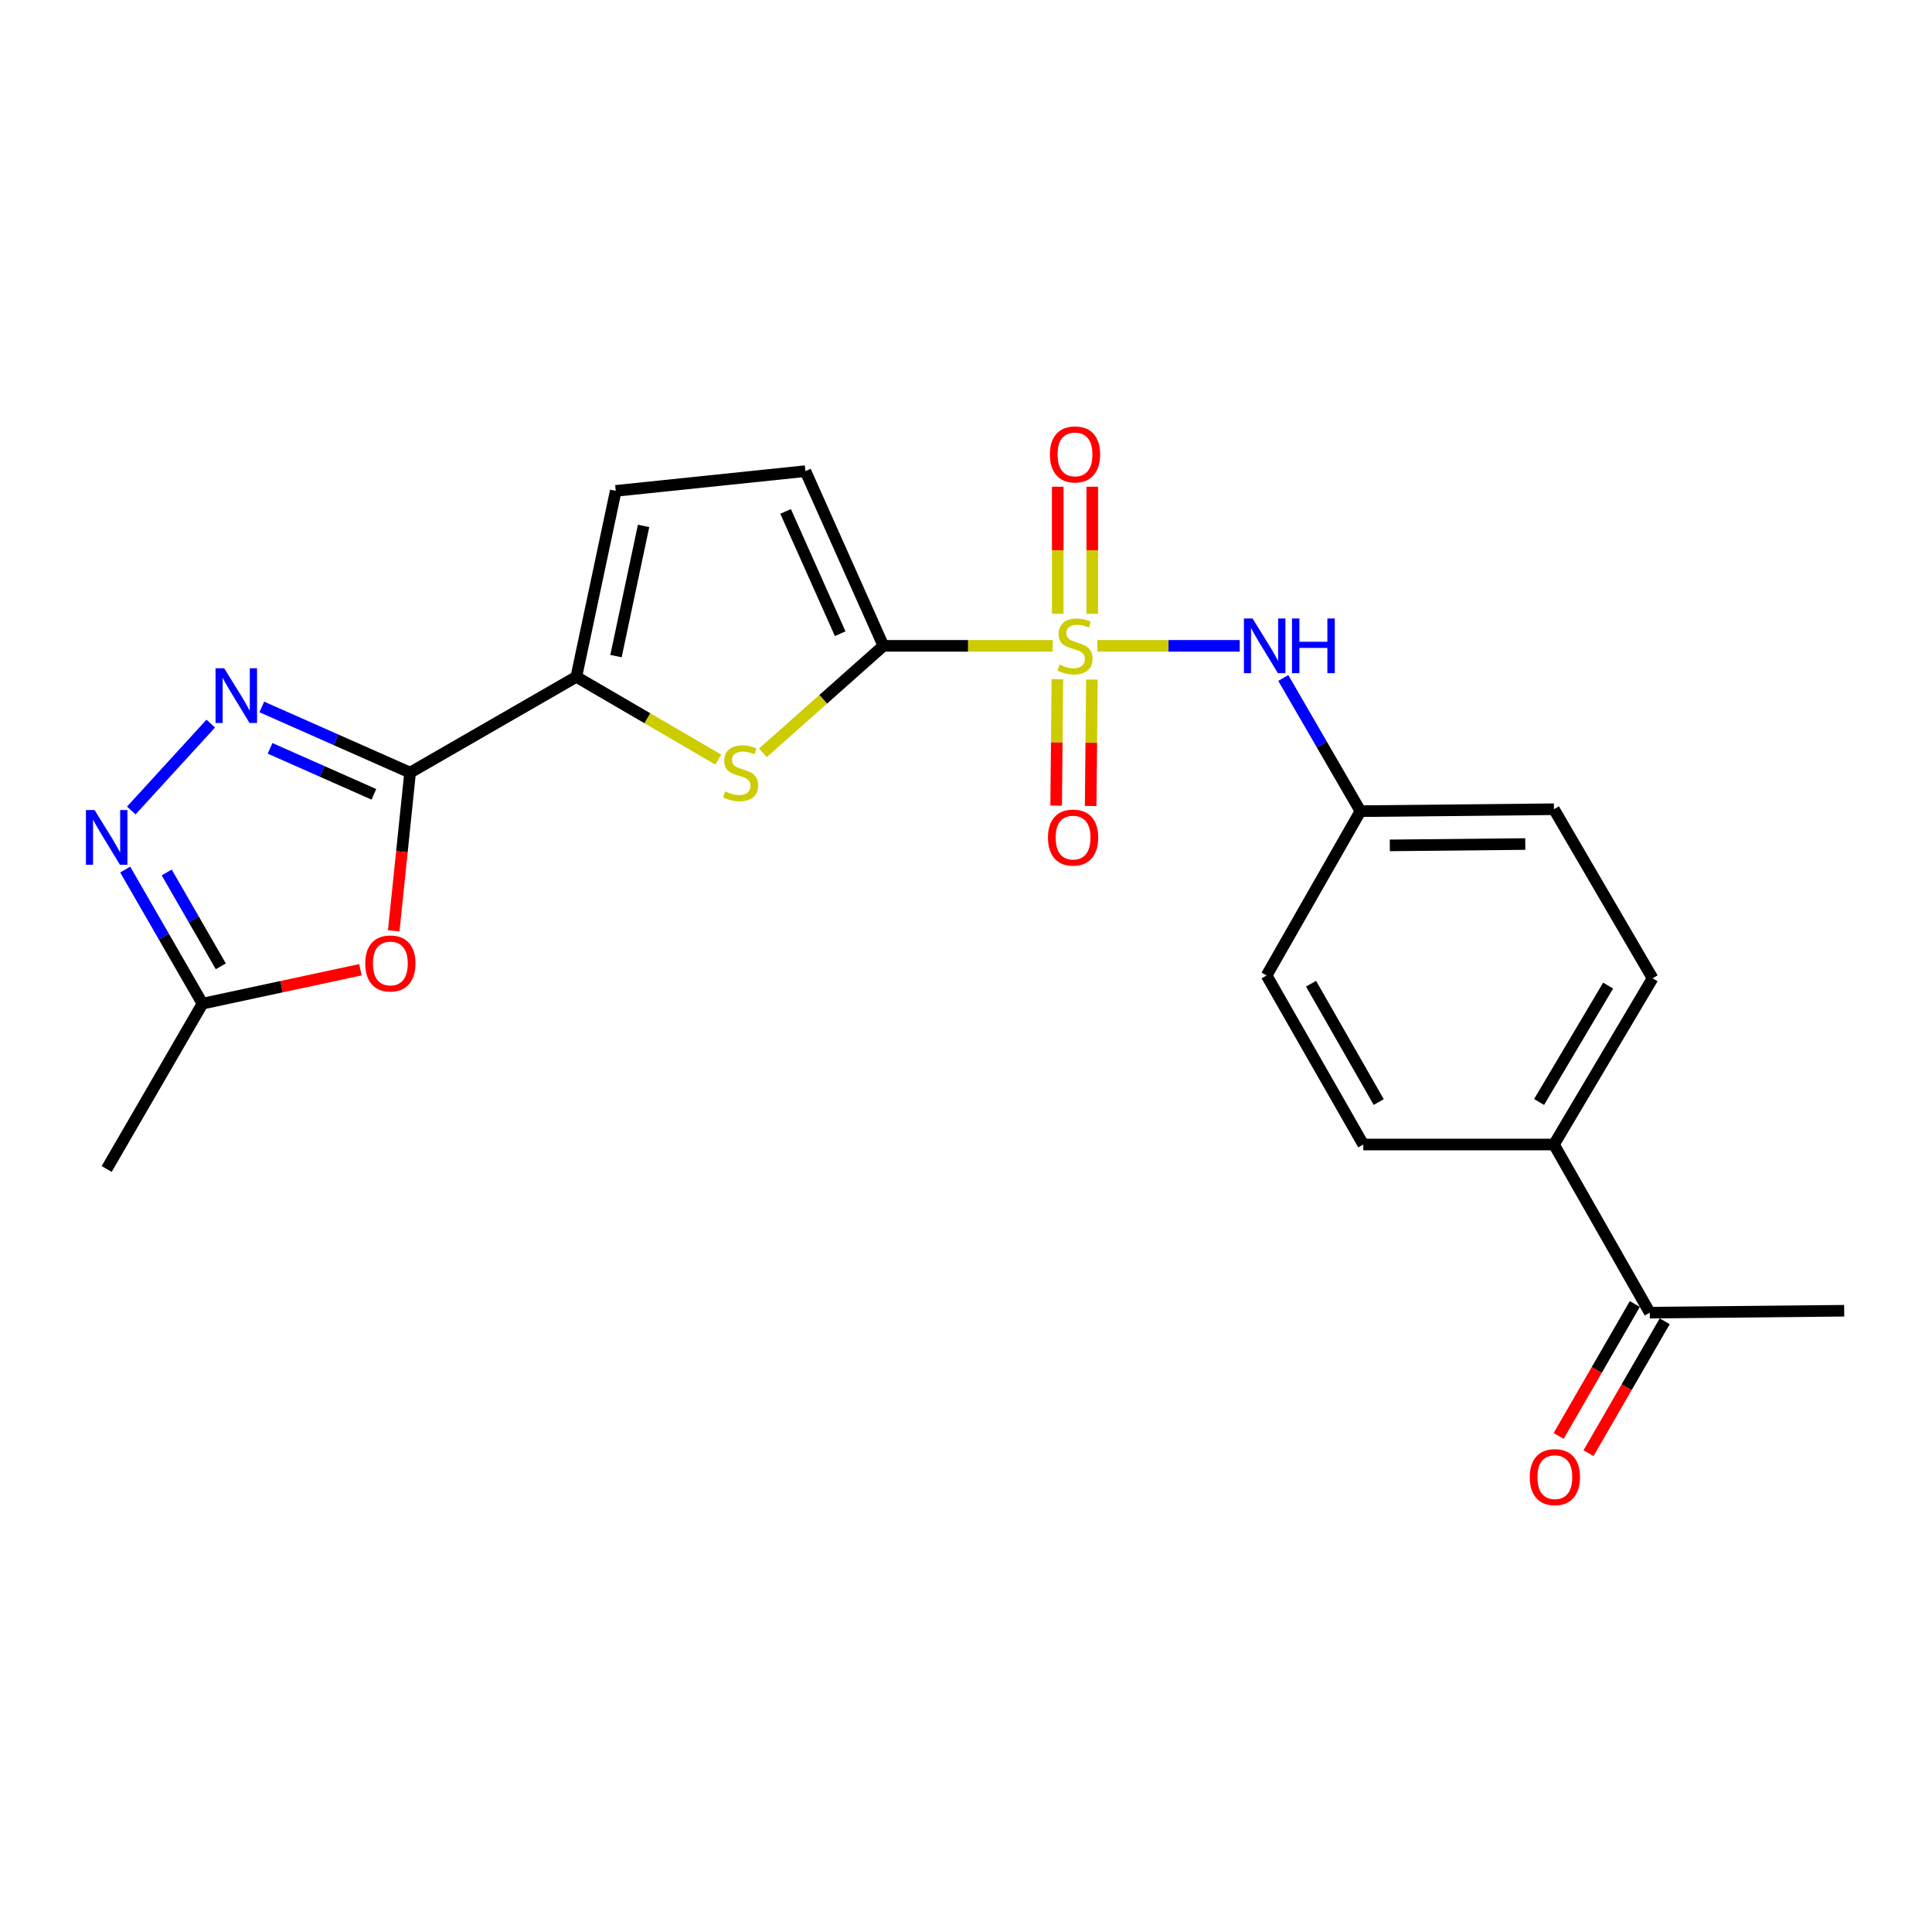 <?xml version='1.0' encoding='iso-8859-1'?>
<svg version='1.1' baseProfile='full'
              xmlns='http://www.w3.org/2000/svg'
                      xmlns:rdkit='http://www.rdkit.org/xml'
                      xmlns:xlink='http://www.w3.org/1999/xlink'
                  xml:space='preserve'
width='1000px' height='1000px' viewBox='0 0 1000 1000'>
<!-- END OF HEADER -->
<rect style='opacity:1.0;fill:#FFFFFF;stroke:none' width='1000' height='1000' x='0' y='0'> </rect>
<path class='bond-0' d='M 544.861,334.287 L 501.051,334.287' style='fill:none;fill-rule:evenodd;stroke:#CCCC00;stroke-width:6px;stroke-linecap:butt;stroke-linejoin:miter;stroke-opacity:1' />
<path class='bond-0' d='M 501.051,334.287 L 457.242,334.287' style='fill:none;fill-rule:evenodd;stroke:#000000;stroke-width:6px;stroke-linecap:butt;stroke-linejoin:miter;stroke-opacity:1' />
<path class='bond-7' d='M 567.955,334.287 L 604.818,334.287' style='fill:none;fill-rule:evenodd;stroke:#CCCC00;stroke-width:6px;stroke-linecap:butt;stroke-linejoin:miter;stroke-opacity:1' />
<path class='bond-7' d='M 604.818,334.287 L 641.682,334.287' style='fill:none;fill-rule:evenodd;stroke:#0000FF;stroke-width:6px;stroke-linecap:butt;stroke-linejoin:miter;stroke-opacity:1' />
<path class='bond-11' d='M 547.317,351.557 L 546.989,384.274' style='fill:none;fill-rule:evenodd;stroke:#CCCC00;stroke-width:6px;stroke-linecap:butt;stroke-linejoin:miter;stroke-opacity:1' />
<path class='bond-11' d='M 546.989,384.274 L 546.662,416.991' style='fill:none;fill-rule:evenodd;stroke:#FF0000;stroke-width:6px;stroke-linecap:butt;stroke-linejoin:miter;stroke-opacity:1' />
<path class='bond-11' d='M 565.177,351.735 L 564.85,384.453' style='fill:none;fill-rule:evenodd;stroke:#CCCC00;stroke-width:6px;stroke-linecap:butt;stroke-linejoin:miter;stroke-opacity:1' />
<path class='bond-11' d='M 564.85,384.453 L 564.522,417.17' style='fill:none;fill-rule:evenodd;stroke:#FF0000;stroke-width:6px;stroke-linecap:butt;stroke-linejoin:miter;stroke-opacity:1' />
<path class='bond-12' d='M 565.351,317.688 L 565.351,284.815' style='fill:none;fill-rule:evenodd;stroke:#CCCC00;stroke-width:6px;stroke-linecap:butt;stroke-linejoin:miter;stroke-opacity:1' />
<path class='bond-12' d='M 565.351,284.815 L 565.351,251.942' style='fill:none;fill-rule:evenodd;stroke:#FF0000;stroke-width:6px;stroke-linecap:butt;stroke-linejoin:miter;stroke-opacity:1' />
<path class='bond-12' d='M 547.49,317.688 L 547.49,284.815' style='fill:none;fill-rule:evenodd;stroke:#CCCC00;stroke-width:6px;stroke-linecap:butt;stroke-linejoin:miter;stroke-opacity:1' />
<path class='bond-12' d='M 547.49,284.815 L 547.49,251.942' style='fill:none;fill-rule:evenodd;stroke:#FF0000;stroke-width:6px;stroke-linecap:butt;stroke-linejoin:miter;stroke-opacity:1' />
<path class='bond-3' d='M 457.242,334.287 L 426.069,361.968' style='fill:none;fill-rule:evenodd;stroke:#000000;stroke-width:6px;stroke-linecap:butt;stroke-linejoin:miter;stroke-opacity:1' />
<path class='bond-3' d='M 426.069,361.968 L 394.897,389.65' style='fill:none;fill-rule:evenodd;stroke:#CCCC00;stroke-width:6px;stroke-linecap:butt;stroke-linejoin:miter;stroke-opacity:1' />
<path class='bond-8' d='M 457.242,334.287 L 416.885,243.86' style='fill:none;fill-rule:evenodd;stroke:#000000;stroke-width:6px;stroke-linecap:butt;stroke-linejoin:miter;stroke-opacity:1' />
<path class='bond-8' d='M 434.878,328.002 L 406.628,264.703' style='fill:none;fill-rule:evenodd;stroke:#000000;stroke-width:6px;stroke-linecap:butt;stroke-linejoin:miter;stroke-opacity:1' />
<path class='bond-1' d='M 212.266,399.907 L 298.307,350.332' style='fill:none;fill-rule:evenodd;stroke:#000000;stroke-width:6px;stroke-linecap:butt;stroke-linejoin:miter;stroke-opacity:1' />
<path class='bond-2' d='M 212.266,399.907 L 173.886,382.909' style='fill:none;fill-rule:evenodd;stroke:#000000;stroke-width:6px;stroke-linecap:butt;stroke-linejoin:miter;stroke-opacity:1' />
<path class='bond-2' d='M 173.886,382.909 L 135.505,365.912' style='fill:none;fill-rule:evenodd;stroke:#0000FF;stroke-width:6px;stroke-linecap:butt;stroke-linejoin:miter;stroke-opacity:1' />
<path class='bond-2' d='M 193.519,411.139 L 166.653,399.241' style='fill:none;fill-rule:evenodd;stroke:#000000;stroke-width:6px;stroke-linecap:butt;stroke-linejoin:miter;stroke-opacity:1' />
<path class='bond-2' d='M 166.653,399.241 L 139.787,387.342' style='fill:none;fill-rule:evenodd;stroke:#0000FF;stroke-width:6px;stroke-linecap:butt;stroke-linejoin:miter;stroke-opacity:1' />
<path class='bond-5' d='M 212.266,399.907 L 208.026,440.858' style='fill:none;fill-rule:evenodd;stroke:#000000;stroke-width:6px;stroke-linecap:butt;stroke-linejoin:miter;stroke-opacity:1' />
<path class='bond-5' d='M 208.026,440.858 L 203.785,481.809' style='fill:none;fill-rule:evenodd;stroke:#FF0000;stroke-width:6px;stroke-linecap:butt;stroke-linejoin:miter;stroke-opacity:1' />
<path class='bond-6' d='M 109.08,374.532 L 67.953,419.516' style='fill:none;fill-rule:evenodd;stroke:#0000FF;stroke-width:6px;stroke-linecap:butt;stroke-linejoin:miter;stroke-opacity:1' />
<path class='bond-4' d='M 371.805,393.179 L 335.056,371.755' style='fill:none;fill-rule:evenodd;stroke:#CCCC00;stroke-width:6px;stroke-linecap:butt;stroke-linejoin:miter;stroke-opacity:1' />
<path class='bond-4' d='M 335.056,371.755 L 298.307,350.332' style='fill:none;fill-rule:evenodd;stroke:#000000;stroke-width:6px;stroke-linecap:butt;stroke-linejoin:miter;stroke-opacity:1' />
<path class='bond-23' d='M 298.307,350.332 L 318.709,254.07' style='fill:none;fill-rule:evenodd;stroke:#000000;stroke-width:6px;stroke-linecap:butt;stroke-linejoin:miter;stroke-opacity:1' />
<path class='bond-23' d='M 318.84,339.596 L 333.121,272.213' style='fill:none;fill-rule:evenodd;stroke:#000000;stroke-width:6px;stroke-linecap:butt;stroke-linejoin:miter;stroke-opacity:1' />
<path class='bond-9' d='M 186.559,501.934 L 145.685,510.711' style='fill:none;fill-rule:evenodd;stroke:#FF0000;stroke-width:6px;stroke-linecap:butt;stroke-linejoin:miter;stroke-opacity:1' />
<path class='bond-9' d='M 145.685,510.711 L 104.812,519.487' style='fill:none;fill-rule:evenodd;stroke:#000000;stroke-width:6px;stroke-linecap:butt;stroke-linejoin:miter;stroke-opacity:1' />
<path class='bond-25' d='M 64.81,450.089 L 84.811,484.788' style='fill:none;fill-rule:evenodd;stroke:#0000FF;stroke-width:6px;stroke-linecap:butt;stroke-linejoin:miter;stroke-opacity:1' />
<path class='bond-25' d='M 84.811,484.788 L 104.812,519.487' style='fill:none;fill-rule:evenodd;stroke:#000000;stroke-width:6px;stroke-linecap:butt;stroke-linejoin:miter;stroke-opacity:1' />
<path class='bond-25' d='M 86.285,451.579 L 100.285,475.868' style='fill:none;fill-rule:evenodd;stroke:#0000FF;stroke-width:6px;stroke-linecap:butt;stroke-linejoin:miter;stroke-opacity:1' />
<path class='bond-25' d='M 100.285,475.868 L 114.286,500.158' style='fill:none;fill-rule:evenodd;stroke:#000000;stroke-width:6px;stroke-linecap:butt;stroke-linejoin:miter;stroke-opacity:1' />
<path class='bond-16' d='M 664.223,350.919 L 684.192,385.39' style='fill:none;fill-rule:evenodd;stroke:#0000FF;stroke-width:6px;stroke-linecap:butt;stroke-linejoin:miter;stroke-opacity:1' />
<path class='bond-16' d='M 684.192,385.39 L 704.162,419.861' style='fill:none;fill-rule:evenodd;stroke:#000000;stroke-width:6px;stroke-linecap:butt;stroke-linejoin:miter;stroke-opacity:1' />
<path class='bond-10' d='M 416.885,243.86 L 318.709,254.07' style='fill:none;fill-rule:evenodd;stroke:#000000;stroke-width:6px;stroke-linecap:butt;stroke-linejoin:miter;stroke-opacity:1' />
<path class='bond-21' d='M 104.812,519.487 L 55.217,605.062' style='fill:none;fill-rule:evenodd;stroke:#000000;stroke-width:6px;stroke-linecap:butt;stroke-linejoin:miter;stroke-opacity:1' />
<path class='bond-13' d='M 853.918,679.424 L 804.323,592.4' style='fill:none;fill-rule:evenodd;stroke:#000000;stroke-width:6px;stroke-linecap:butt;stroke-linejoin:miter;stroke-opacity:1' />
<path class='bond-15' d='M 846.184,674.957 L 826.465,709.099' style='fill:none;fill-rule:evenodd;stroke:#000000;stroke-width:6px;stroke-linecap:butt;stroke-linejoin:miter;stroke-opacity:1' />
<path class='bond-15' d='M 826.465,709.099 L 806.746,743.24' style='fill:none;fill-rule:evenodd;stroke:#FF0000;stroke-width:6px;stroke-linecap:butt;stroke-linejoin:miter;stroke-opacity:1' />
<path class='bond-15' d='M 861.651,683.89 L 841.932,718.032' style='fill:none;fill-rule:evenodd;stroke:#000000;stroke-width:6px;stroke-linecap:butt;stroke-linejoin:miter;stroke-opacity:1' />
<path class='bond-15' d='M 841.932,718.032 L 822.212,752.173' style='fill:none;fill-rule:evenodd;stroke:#FF0000;stroke-width:6px;stroke-linecap:butt;stroke-linejoin:miter;stroke-opacity:1' />
<path class='bond-22' d='M 853.918,679.424 L 954.545,678.441' style='fill:none;fill-rule:evenodd;stroke:#000000;stroke-width:6px;stroke-linecap:butt;stroke-linejoin:miter;stroke-opacity:1' />
<path class='bond-14' d='M 804.323,592.4 L 855.376,506.359' style='fill:none;fill-rule:evenodd;stroke:#000000;stroke-width:6px;stroke-linecap:butt;stroke-linejoin:miter;stroke-opacity:1' />
<path class='bond-14' d='M 796.621,570.38 L 832.358,510.151' style='fill:none;fill-rule:evenodd;stroke:#000000;stroke-width:6px;stroke-linecap:butt;stroke-linejoin:miter;stroke-opacity:1' />
<path class='bond-24' d='M 804.323,592.4 L 705.631,592.4' style='fill:none;fill-rule:evenodd;stroke:#000000;stroke-width:6px;stroke-linecap:butt;stroke-linejoin:miter;stroke-opacity:1' />
<path class='bond-19' d='M 704.162,419.861 L 655.59,504.9' style='fill:none;fill-rule:evenodd;stroke:#000000;stroke-width:6px;stroke-linecap:butt;stroke-linejoin:miter;stroke-opacity:1' />
<path class='bond-20' d='M 704.162,419.861 L 804.323,418.859' style='fill:none;fill-rule:evenodd;stroke:#000000;stroke-width:6px;stroke-linecap:butt;stroke-linejoin:miter;stroke-opacity:1' />
<path class='bond-20' d='M 719.365,437.571 L 789.478,436.87' style='fill:none;fill-rule:evenodd;stroke:#000000;stroke-width:6px;stroke-linecap:butt;stroke-linejoin:miter;stroke-opacity:1' />
<path class='bond-17' d='M 705.631,592.4 L 655.59,504.9' style='fill:none;fill-rule:evenodd;stroke:#000000;stroke-width:6px;stroke-linecap:butt;stroke-linejoin:miter;stroke-opacity:1' />
<path class='bond-17' d='M 713.629,570.408 L 678.6,509.158' style='fill:none;fill-rule:evenodd;stroke:#000000;stroke-width:6px;stroke-linecap:butt;stroke-linejoin:miter;stroke-opacity:1' />
<path class='bond-18' d='M 855.376,506.359 L 804.323,418.859' style='fill:none;fill-rule:evenodd;stroke:#000000;stroke-width:6px;stroke-linecap:butt;stroke-linejoin:miter;stroke-opacity:1' />
<path  class='atom-0' d='M 548.421 344.007
Q 548.741 344.127, 550.061 344.687
Q 551.381 345.247, 552.821 345.607
Q 554.301 345.927, 555.741 345.927
Q 558.421 345.927, 559.981 344.647
Q 561.541 343.327, 561.541 341.047
Q 561.541 339.487, 560.741 338.527
Q 559.981 337.567, 558.781 337.047
Q 557.581 336.527, 555.581 335.927
Q 553.061 335.167, 551.541 334.447
Q 550.061 333.727, 548.981 332.207
Q 547.941 330.687, 547.941 328.127
Q 547.941 324.567, 550.341 322.367
Q 552.781 320.167, 557.581 320.167
Q 560.861 320.167, 564.581 321.727
L 563.661 324.807
Q 560.261 323.407, 557.701 323.407
Q 554.941 323.407, 553.421 324.567
Q 551.901 325.687, 551.941 327.647
Q 551.941 329.167, 552.701 330.087
Q 553.501 331.007, 554.621 331.527
Q 555.781 332.047, 557.701 332.647
Q 560.261 333.447, 561.781 334.247
Q 563.301 335.047, 564.381 336.687
Q 565.501 338.287, 565.501 341.047
Q 565.501 344.967, 562.861 347.087
Q 560.261 349.167, 555.901 349.167
Q 553.381 349.167, 551.461 348.607
Q 549.581 348.087, 547.341 347.167
L 548.421 344.007
' fill='#CCCC00'/>
<path  class='atom-3' d='M 116.046 345.906
L 125.326 360.906
Q 126.246 362.386, 127.726 365.066
Q 129.206 367.746, 129.286 367.906
L 129.286 345.906
L 133.046 345.906
L 133.046 374.226
L 129.166 374.226
L 119.206 357.826
Q 118.046 355.906, 116.806 353.706
Q 115.606 351.506, 115.246 350.826
L 115.246 374.226
L 111.566 374.226
L 111.566 345.906
L 116.046 345.906
' fill='#0000FF'/>
<path  class='atom-4' d='M 375.346 409.627
Q 375.666 409.747, 376.986 410.307
Q 378.306 410.867, 379.746 411.227
Q 381.226 411.547, 382.666 411.547
Q 385.346 411.547, 386.906 410.267
Q 388.466 408.947, 388.466 406.667
Q 388.466 405.107, 387.666 404.147
Q 386.906 403.187, 385.706 402.667
Q 384.506 402.147, 382.506 401.547
Q 379.986 400.787, 378.466 400.067
Q 376.986 399.347, 375.906 397.827
Q 374.866 396.307, 374.866 393.747
Q 374.866 390.187, 377.266 387.987
Q 379.706 385.787, 384.506 385.787
Q 387.786 385.787, 391.506 387.347
L 390.586 390.427
Q 387.186 389.027, 384.626 389.027
Q 381.866 389.027, 380.346 390.187
Q 378.826 391.307, 378.866 393.267
Q 378.866 394.787, 379.626 395.707
Q 380.426 396.627, 381.546 397.147
Q 382.706 397.667, 384.626 398.267
Q 387.186 399.067, 388.706 399.867
Q 390.226 400.667, 391.306 402.307
Q 392.426 403.907, 392.426 406.667
Q 392.426 410.587, 389.786 412.707
Q 387.186 414.787, 382.826 414.787
Q 380.306 414.787, 378.386 414.227
Q 376.506 413.707, 374.266 412.787
L 375.346 409.627
' fill='#CCCC00'/>
<path  class='atom-6' d='M 189.046 498.689
Q 189.046 491.889, 192.406 488.089
Q 195.766 484.289, 202.046 484.289
Q 208.326 484.289, 211.686 488.089
Q 215.046 491.889, 215.046 498.689
Q 215.046 505.569, 211.646 509.489
Q 208.246 513.369, 202.046 513.369
Q 195.806 513.369, 192.406 509.489
Q 189.046 505.609, 189.046 498.689
M 202.046 510.169
Q 206.366 510.169, 208.686 507.289
Q 211.046 504.369, 211.046 498.689
Q 211.046 493.129, 208.686 490.329
Q 206.366 487.489, 202.046 487.489
Q 197.726 487.489, 195.366 490.289
Q 193.046 493.089, 193.046 498.689
Q 193.046 504.409, 195.366 507.289
Q 197.726 510.169, 202.046 510.169
' fill='#FF0000'/>
<path  class='atom-7' d='M 48.957 419.286
L 58.237 434.286
Q 59.157 435.766, 60.637 438.446
Q 62.117 441.126, 62.197 441.286
L 62.197 419.286
L 65.957 419.286
L 65.957 447.606
L 62.077 447.606
L 52.117 431.206
Q 50.957 429.286, 49.717 427.086
Q 48.517 424.886, 48.157 424.206
L 48.157 447.606
L 44.477 447.606
L 44.477 419.286
L 48.957 419.286
' fill='#0000FF'/>
<path  class='atom-8' d='M 648.327 320.127
L 657.607 335.127
Q 658.527 336.607, 660.007 339.287
Q 661.487 341.967, 661.567 342.127
L 661.567 320.127
L 665.327 320.127
L 665.327 348.447
L 661.447 348.447
L 651.487 332.047
Q 650.327 330.127, 649.087 327.927
Q 647.887 325.727, 647.527 325.047
L 647.527 348.447
L 643.847 348.447
L 643.847 320.127
L 648.327 320.127
' fill='#0000FF'/>
<path  class='atom-8' d='M 668.727 320.127
L 672.567 320.127
L 672.567 332.167
L 687.047 332.167
L 687.047 320.127
L 690.887 320.127
L 690.887 348.447
L 687.047 348.447
L 687.047 335.367
L 672.567 335.367
L 672.567 348.447
L 668.727 348.447
L 668.727 320.127
' fill='#0000FF'/>
<path  class='atom-12' d='M 542.428 433.526
Q 542.428 426.726, 545.788 422.926
Q 549.148 419.126, 555.428 419.126
Q 561.708 419.126, 565.068 422.926
Q 568.428 426.726, 568.428 433.526
Q 568.428 440.406, 565.028 444.326
Q 561.628 448.206, 555.428 448.206
Q 549.188 448.206, 545.788 444.326
Q 542.428 440.446, 542.428 433.526
M 555.428 445.006
Q 559.748 445.006, 562.068 442.126
Q 564.428 439.206, 564.428 433.526
Q 564.428 427.966, 562.068 425.166
Q 559.748 422.326, 555.428 422.326
Q 551.108 422.326, 548.748 425.126
Q 546.428 427.926, 546.428 433.526
Q 546.428 439.246, 548.748 442.126
Q 551.108 445.006, 555.428 445.006
' fill='#FF0000'/>
<path  class='atom-13' d='M 543.421 235.198
Q 543.421 228.398, 546.781 224.598
Q 550.141 220.798, 556.421 220.798
Q 562.701 220.798, 566.061 224.598
Q 569.421 228.398, 569.421 235.198
Q 569.421 242.078, 566.021 245.998
Q 562.621 249.878, 556.421 249.878
Q 550.181 249.878, 546.781 245.998
Q 543.421 242.118, 543.421 235.198
M 556.421 246.678
Q 560.741 246.678, 563.061 243.798
Q 565.421 240.878, 565.421 235.198
Q 565.421 229.638, 563.061 226.838
Q 560.741 223.998, 556.421 223.998
Q 552.101 223.998, 549.741 226.798
Q 547.421 229.598, 547.421 235.198
Q 547.421 240.918, 549.741 243.798
Q 552.101 246.678, 556.421 246.678
' fill='#FF0000'/>
<path  class='atom-16' d='M 791.79 764.562
Q 791.79 757.762, 795.15 753.962
Q 798.51 750.162, 804.79 750.162
Q 811.07 750.162, 814.43 753.962
Q 817.79 757.762, 817.79 764.562
Q 817.79 771.442, 814.39 775.362
Q 810.99 779.242, 804.79 779.242
Q 798.55 779.242, 795.15 775.362
Q 791.79 771.482, 791.79 764.562
M 804.79 776.042
Q 809.11 776.042, 811.43 773.162
Q 813.79 770.242, 813.79 764.562
Q 813.79 759.002, 811.43 756.202
Q 809.11 753.362, 804.79 753.362
Q 800.47 753.362, 798.11 756.162
Q 795.79 758.962, 795.79 764.562
Q 795.79 770.282, 798.11 773.162
Q 800.47 776.042, 804.79 776.042
' fill='#FF0000'/>
</svg>
